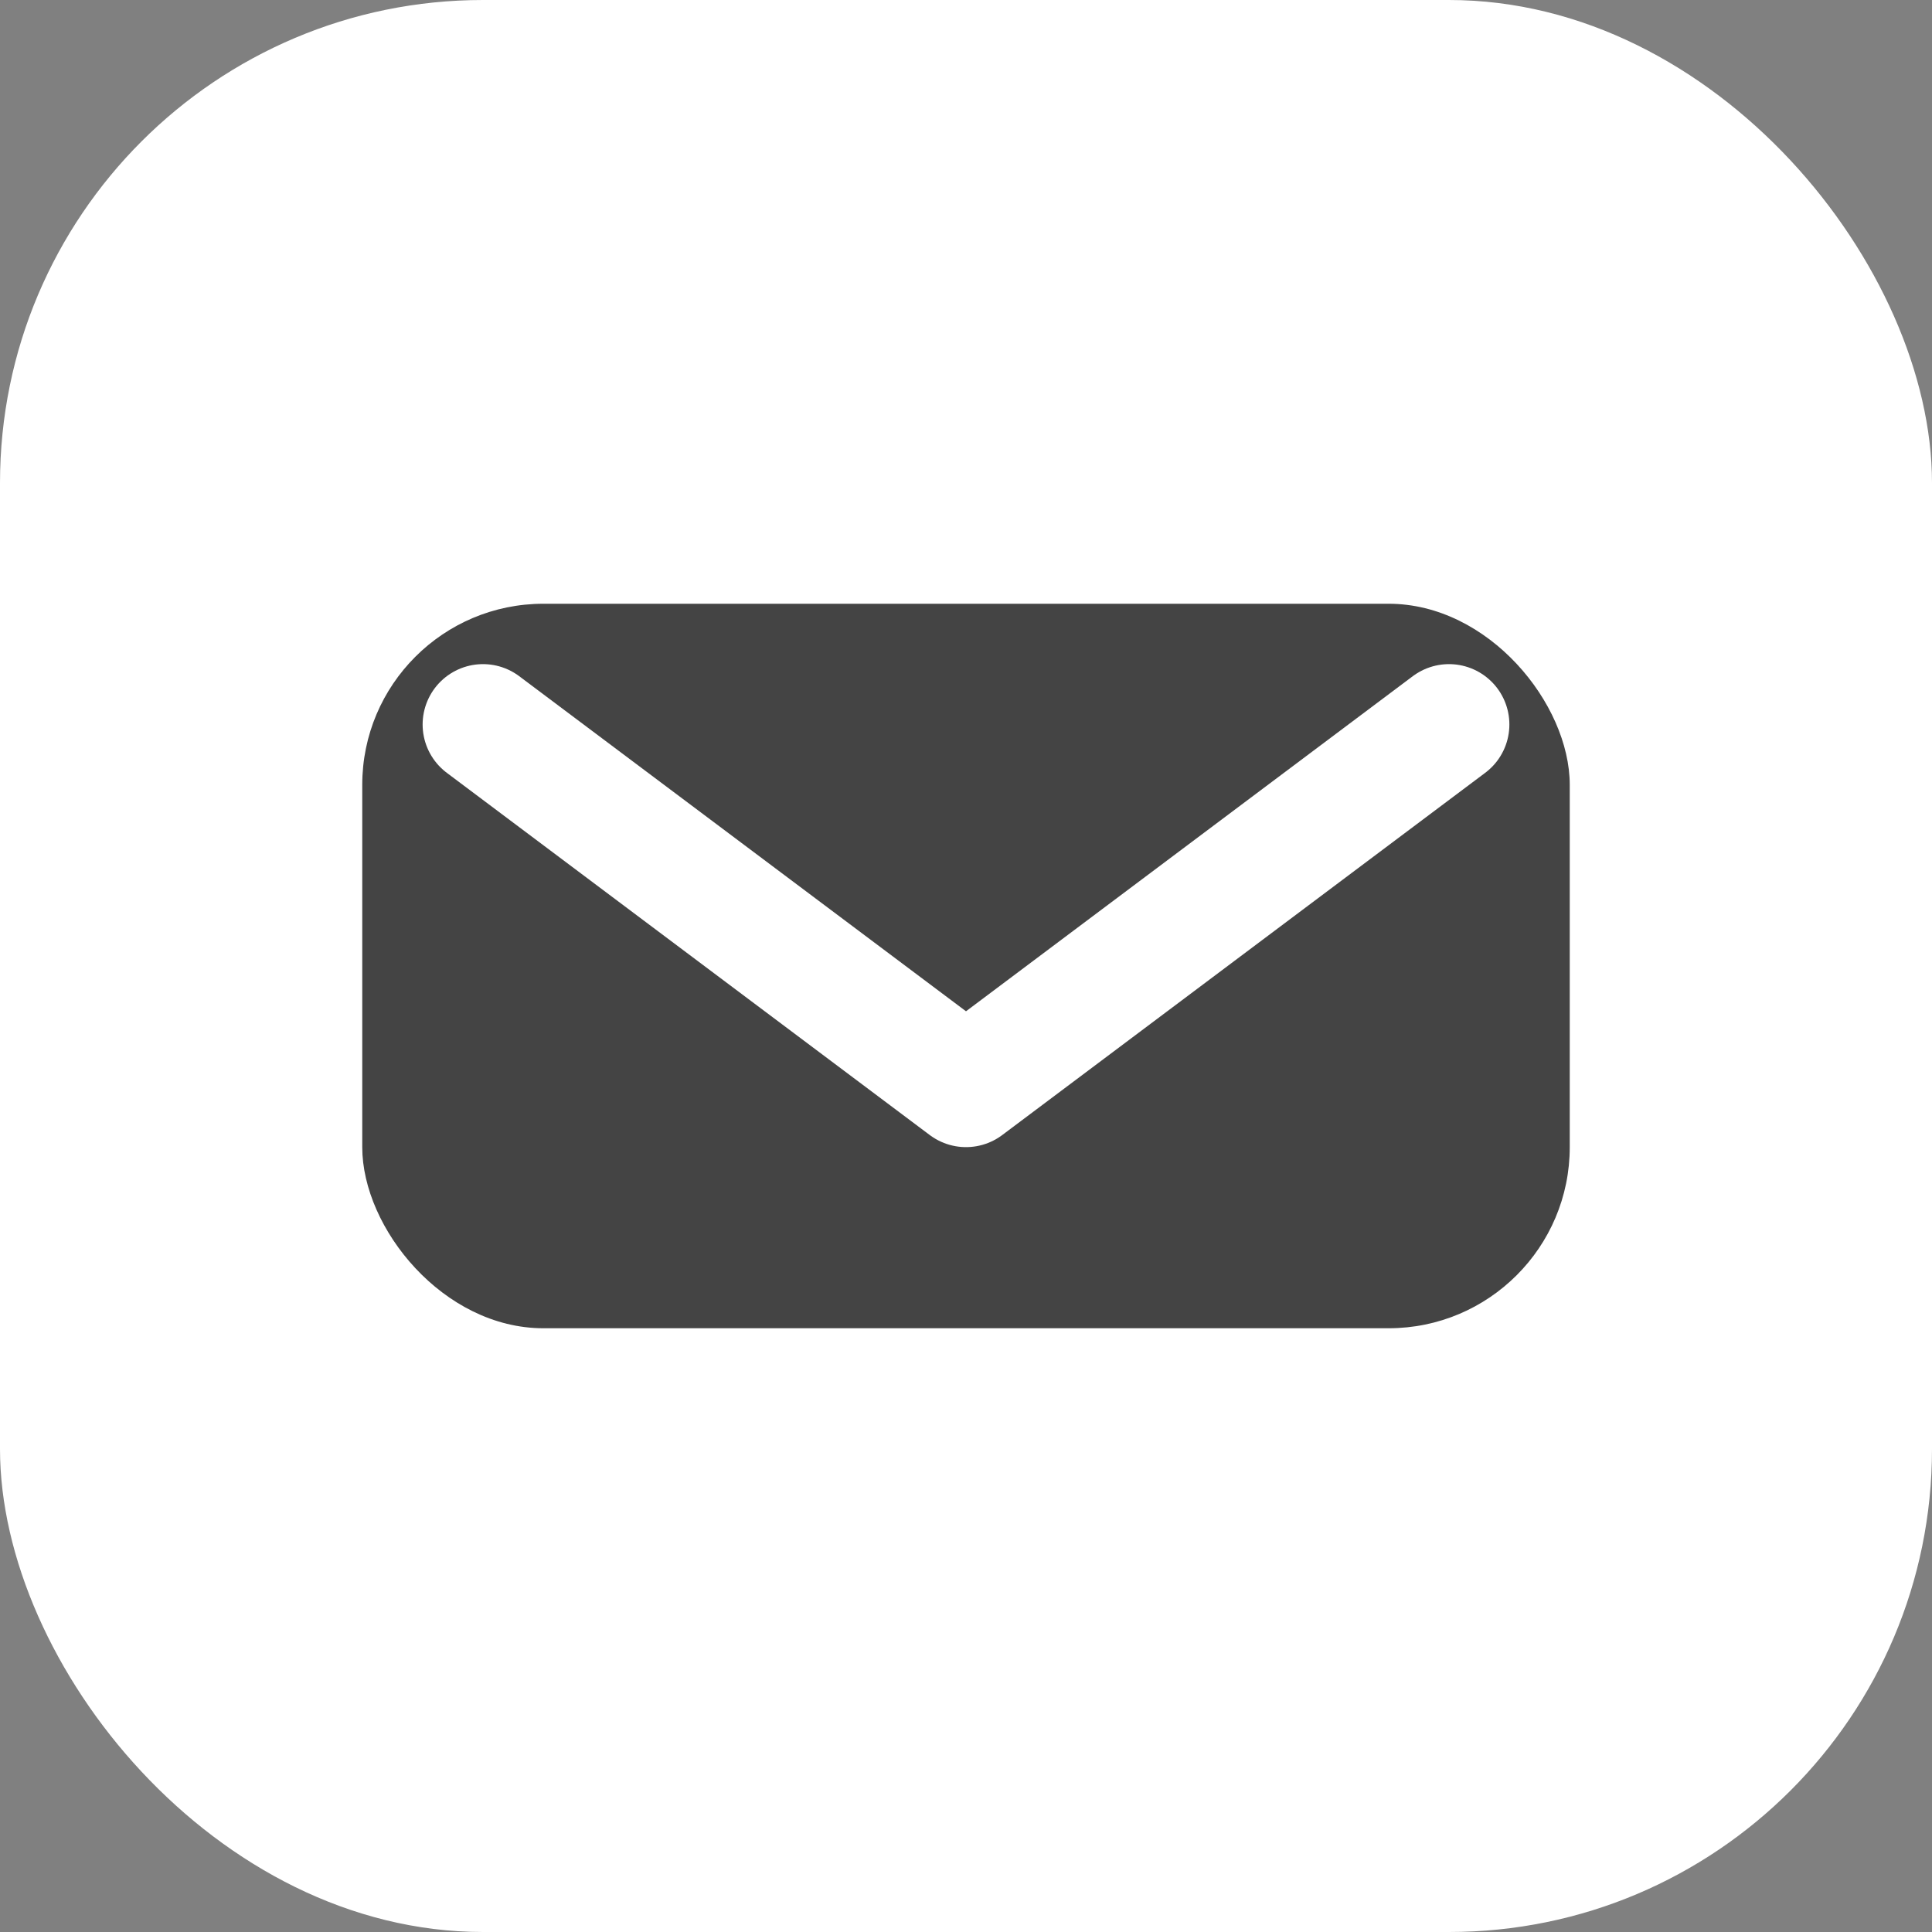 <svg xmlns="http://www.w3.org/2000/svg" viewBox="0 0 32 32" fill="none"><rect x="0" y="0" width="32" height="32" fill="#808080" stroke="none"/><rect width="32" height="32" rx="8" fill="#fff"/><rect x="6" y="10" width="20" height="12" rx="3" fill="#444"/><path d="M8 12l8 6 8-6" stroke="#fff" stroke-width="2" stroke-linecap="round" stroke-linejoin="round"/></svg>
